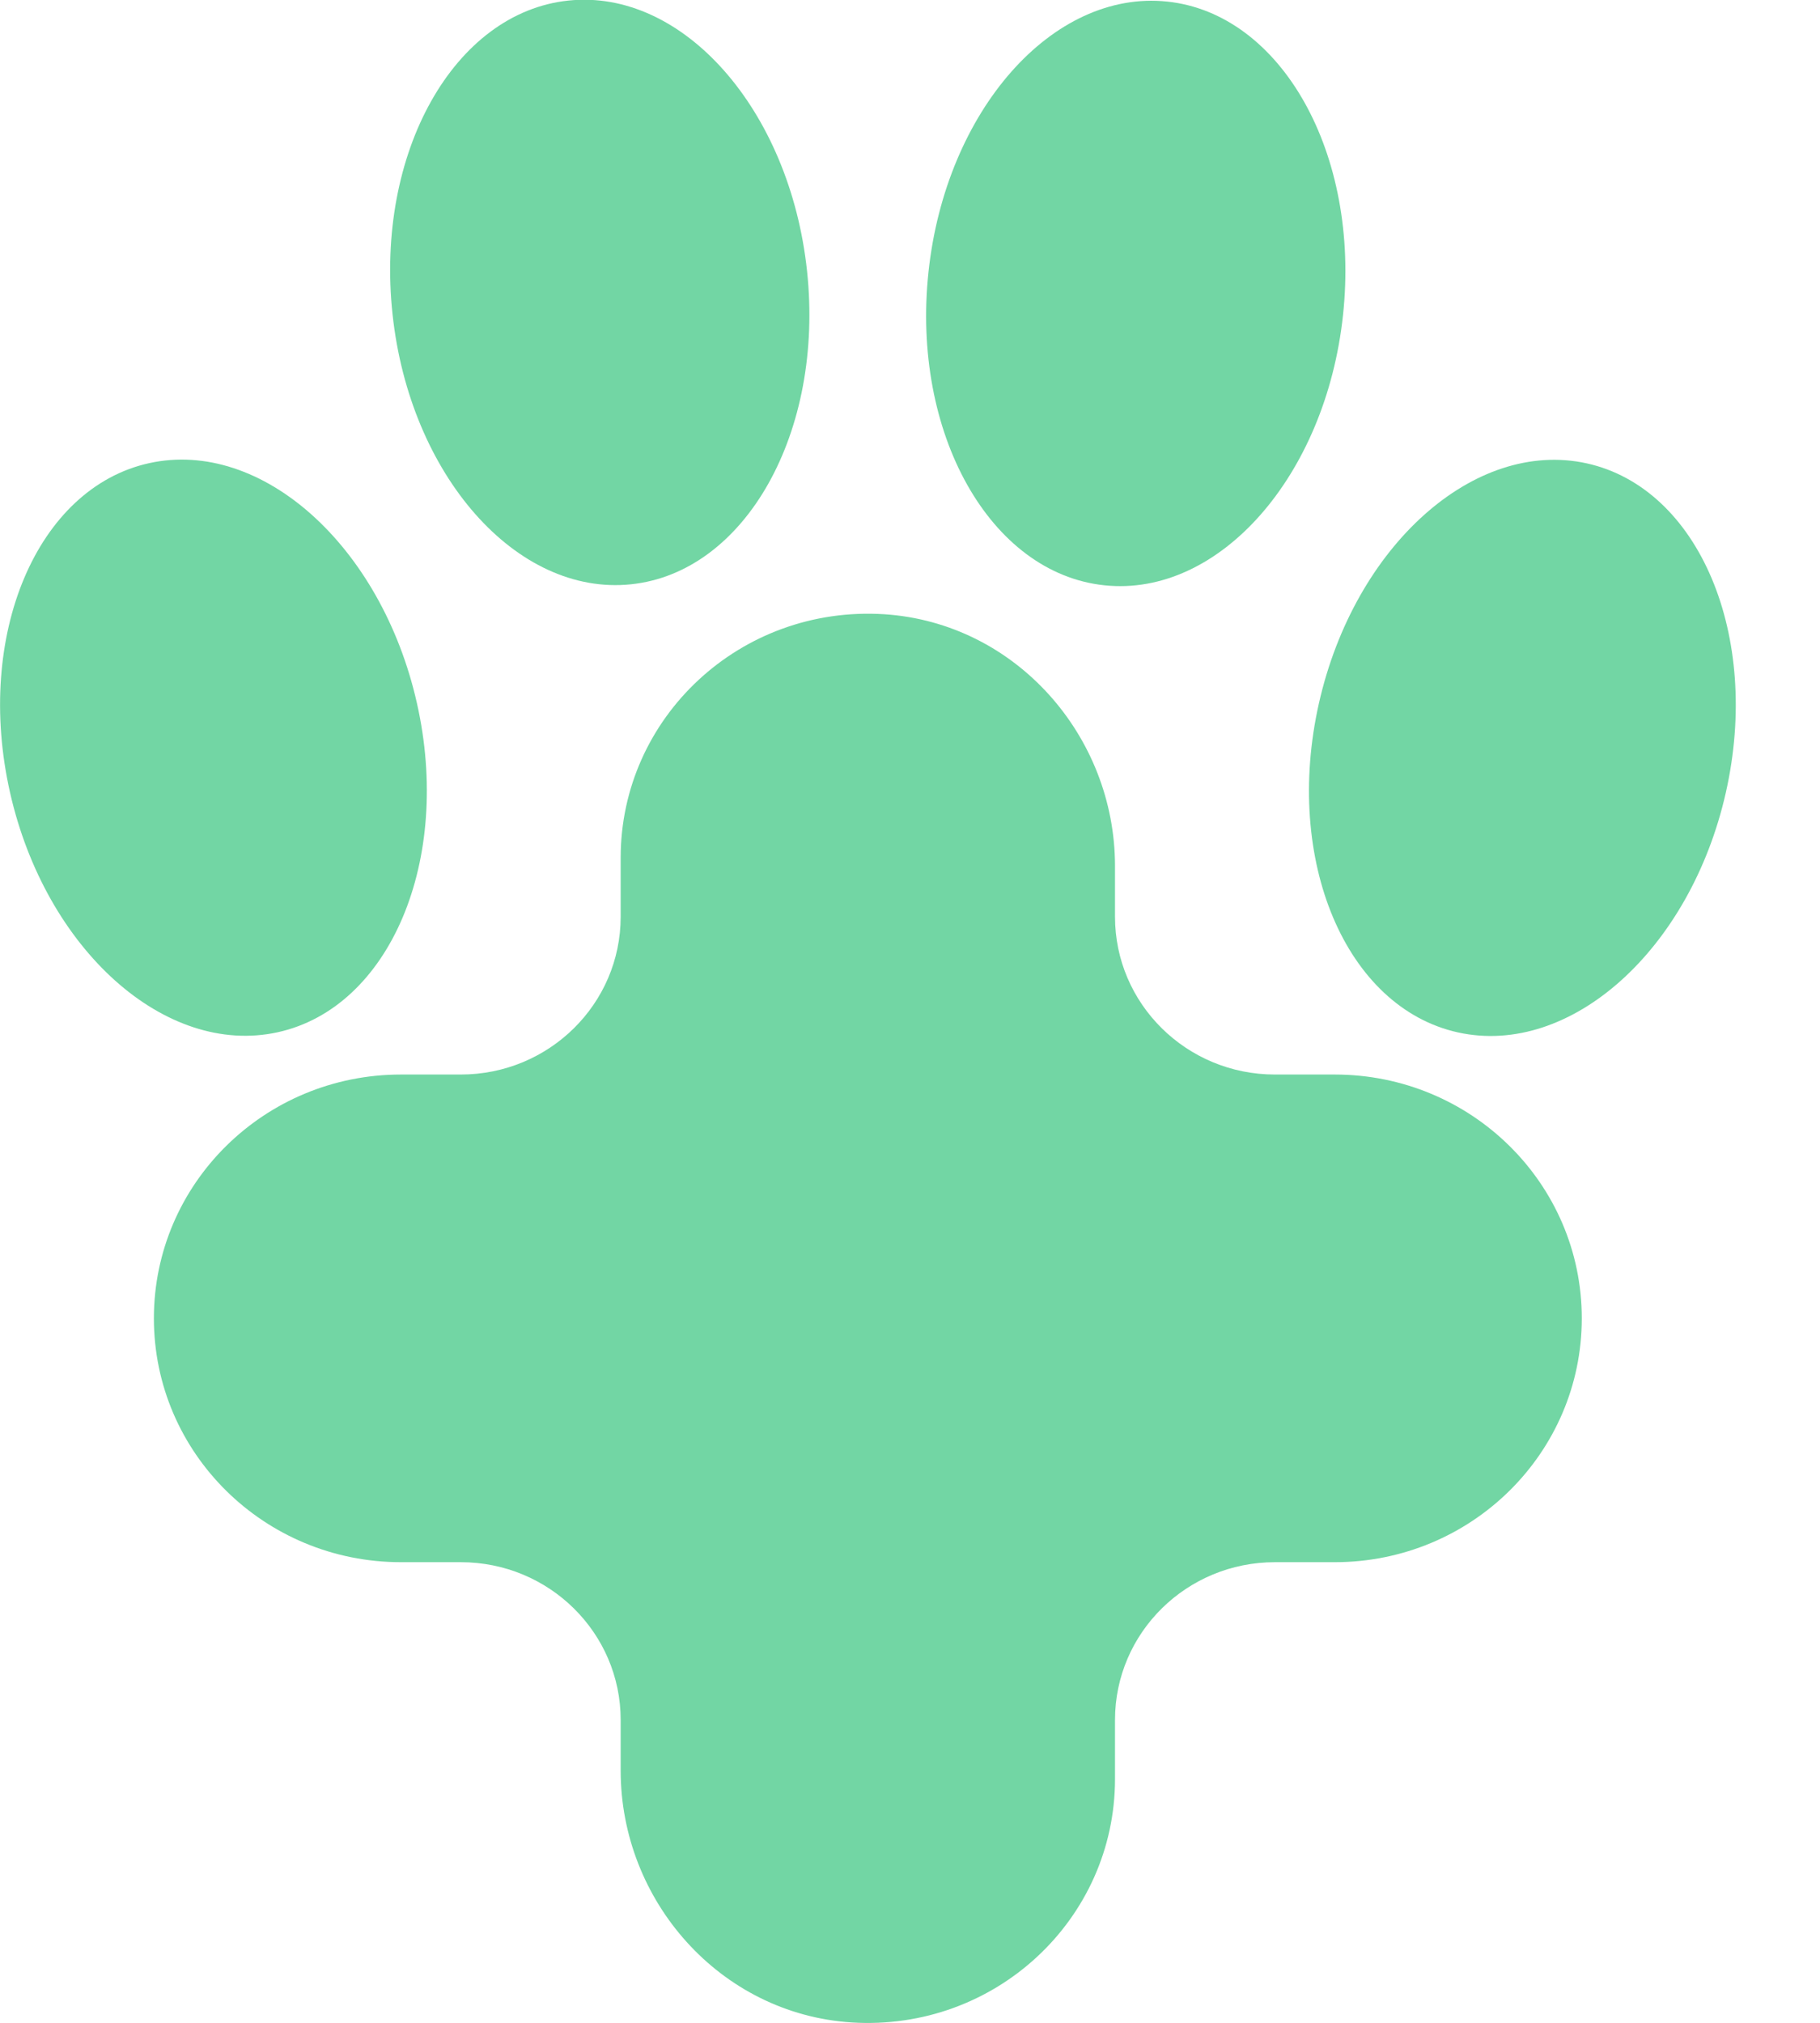 <svg width="36" height="40" viewBox="0 0 36 40" fill="none" xmlns="http://www.w3.org/2000/svg">
<path d="M26.565 6.231C26.907 3.043 25.349 0.267 23.085 0.031C20.821 -0.206 18.708 2.187 18.366 5.375C18.024 8.562 19.582 11.338 21.847 11.574C24.111 11.811 26.224 9.418 26.565 6.231Z" fill="#72D6A4"/>
<path d="M12.482 11.554C14.746 11.318 16.305 8.542 15.963 5.354C15.621 2.167 13.508 -0.226 11.244 0.011C8.98 0.247 7.422 3.023 7.764 6.21C8.105 9.398 10.218 11.791 12.482 11.554Z" fill="#72D6A4"/>
<path d="M34.137 15.674C34.839 12.566 33.606 9.651 31.384 9.162C29.161 8.674 26.791 10.797 26.089 13.905C25.387 17.012 26.62 19.927 28.842 20.416C31.064 20.904 33.435 18.781 34.137 15.674Z" fill="#72D6A4"/>
<path d="M5.493 20.412C7.715 19.924 8.948 17.008 8.246 13.901C7.544 10.793 5.174 8.67 2.952 9.158C0.729 9.647 -0.503 12.562 0.198 15.67C0.9 18.777 3.271 20.9 5.493 20.412Z" fill="#72D6A4"/>
<path d="M26.401 21.248H25.218C23.469 21.248 22.055 19.849 22.055 18.128V17.125C22.055 14.555 20.092 12.316 17.491 12.146C14.643 11.966 12.277 14.19 12.277 16.96V18.128C12.277 19.853 10.859 21.248 9.114 21.248H7.931C5.231 21.248 3.044 23.405 3.044 26.069C3.044 28.734 5.231 30.891 7.931 30.891H9.114C10.863 30.891 12.277 32.29 12.277 34.011V35.013C12.277 37.583 14.241 39.823 16.841 39.992C19.689 40.173 22.055 37.949 22.055 35.178V34.011C22.055 32.286 23.473 30.891 25.218 30.891H26.401C29.101 30.891 31.288 28.734 31.288 26.069C31.288 23.405 29.101 21.248 26.401 21.248Z" fill="#72D6A4"/>
</svg>
